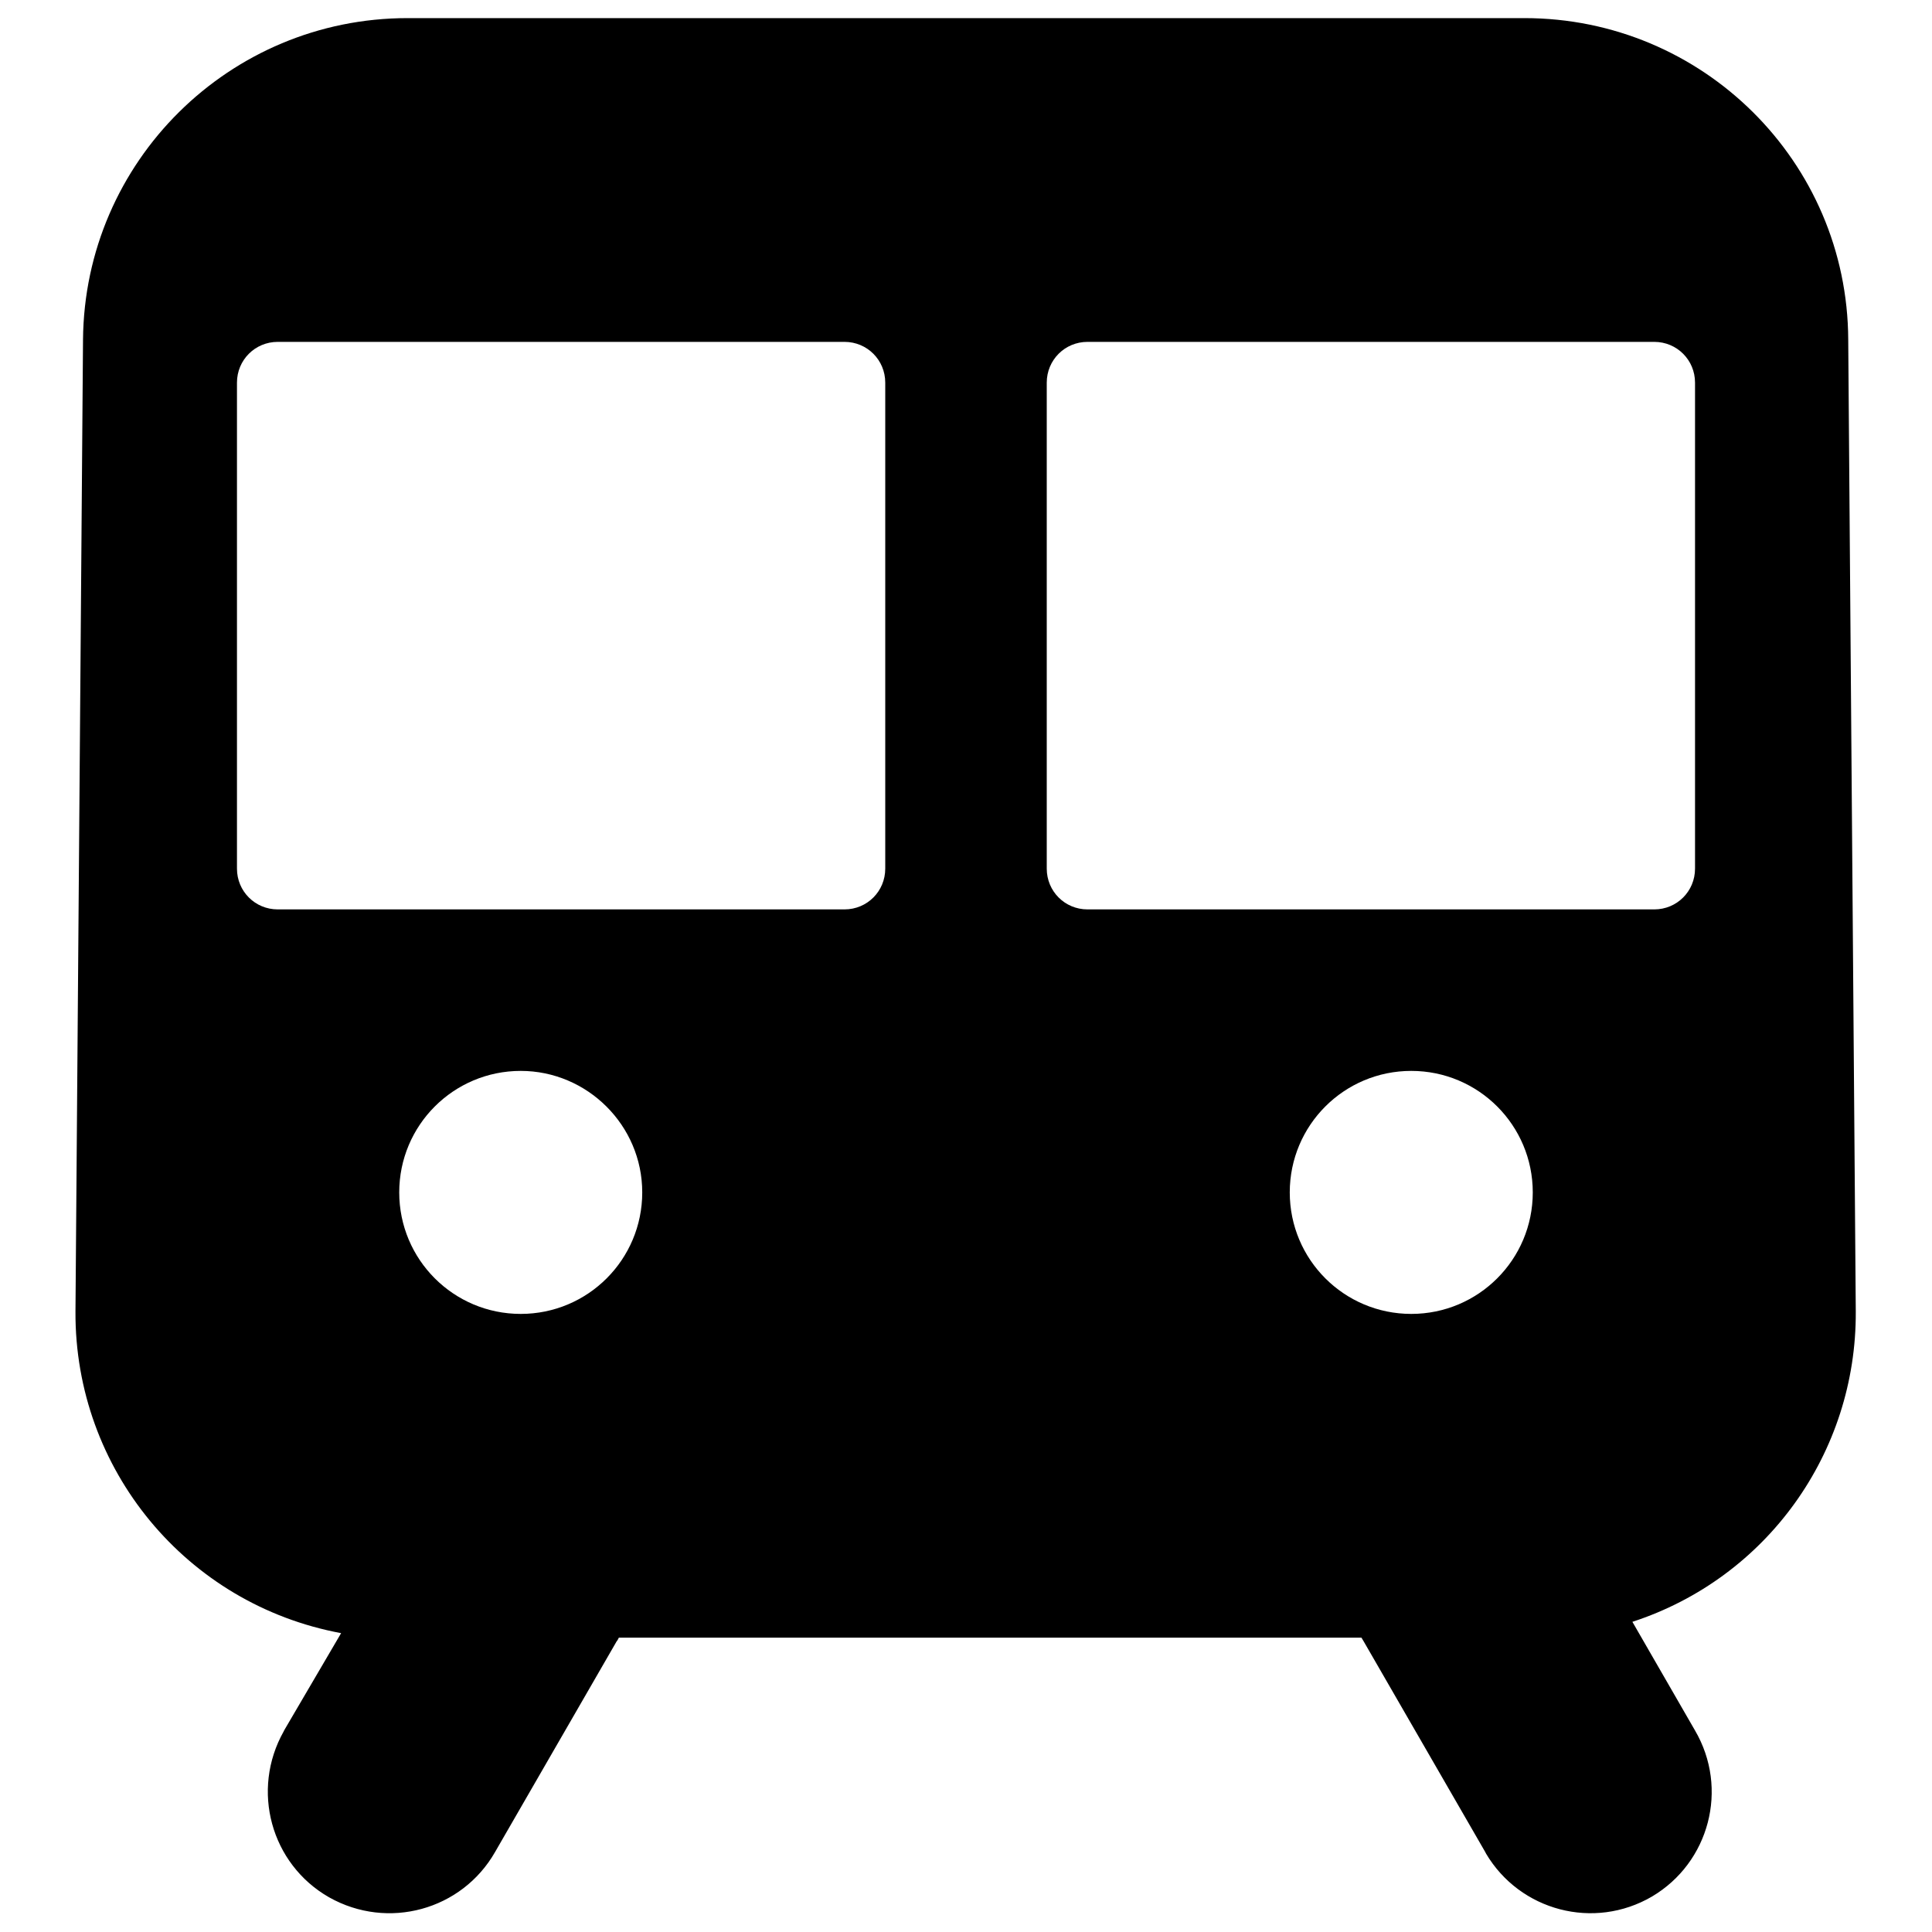 <?xml version="1.0" encoding="utf-8"?>
<!-- Svg Vector Icons : http://www.onlinewebfonts.com/icon -->
<!DOCTYPE svg PUBLIC "-//W3C//DTD SVG 1.1//EN" "http://www.w3.org/Graphics/SVG/1.1/DTD/svg11.dtd">
<svg version="1.1" xmlns="http://www.w3.org/2000/svg" xmlns:xlink="http://www.w3.org/1999/xlink" x="0px" y="0px" viewBox="0 0 256 256" enable-background="new 0 0 256 256" xml:space="preserve">
<g> <path fill="#000000" d="M45.2,216.4c-20.5-3.8-35.3-21.7-35.2-42.6L11,45C11.2,21.4,30.4,2.4,54,2.4H202c23.6,0,42.8,19,42.9,42.6 l1,128.8c0.1,18.7-11.8,35.3-29.6,41.1l8.3,14.4c4.5,7.7,1.9,17.5-5.7,22c-7.7,4.5-17.5,1.9-22-5.7c0-0.1-0.1-0.1-0.1-0.2 l-16.1-27.9c-0.1-0.2-0.2-0.3-0.3-0.5H82c-0.1,0.2-0.2,0.4-0.3,0.5l-16.1,27.9c-4.4,7.7-14.2,10.4-22,6c-7.7-4.4-10.4-14.2-6-22 c0-0.1,0.1-0.1,0.1-0.2L45.2,216.4L45.2,216.4z M111.9,45.3H36.8c-3,0-5.4,2.4-5.4,5.4l0,0v64.4c0,3,2.4,5.4,5.4,5.4l0,0h75.1 c3,0,5.4-2.4,5.4-5.4l0,0V50.7C117.3,47.7,114.9,45.3,111.9,45.3L111.9,45.3L111.9,45.3z M219.2,45.3h-75.1c-3,0-5.4,2.4-5.4,5.4 l0,0v64.4c0,3,2.4,5.4,5.4,5.4l0,0h75.1c3,0,5.4-2.4,5.4-5.4l0,0V50.7C224.6,47.7,222.2,45.3,219.2,45.3L219.2,45.3L219.2,45.3z  M187,141.9c-8.9,0-16.1,7.2-16.1,16.1s7.2,16.1,16.1,16.1s16.1-7.2,16.1-16.1S195.9,141.9,187,141.9z M69,141.9 c-8.9,0-16.1,7.2-16.1,16.1s7.2,16.1,16.1,16.1c8.9,0,16.1-7.2,16.1-16.1S77.8,141.9,69,141.9z"/></g>
</svg>
